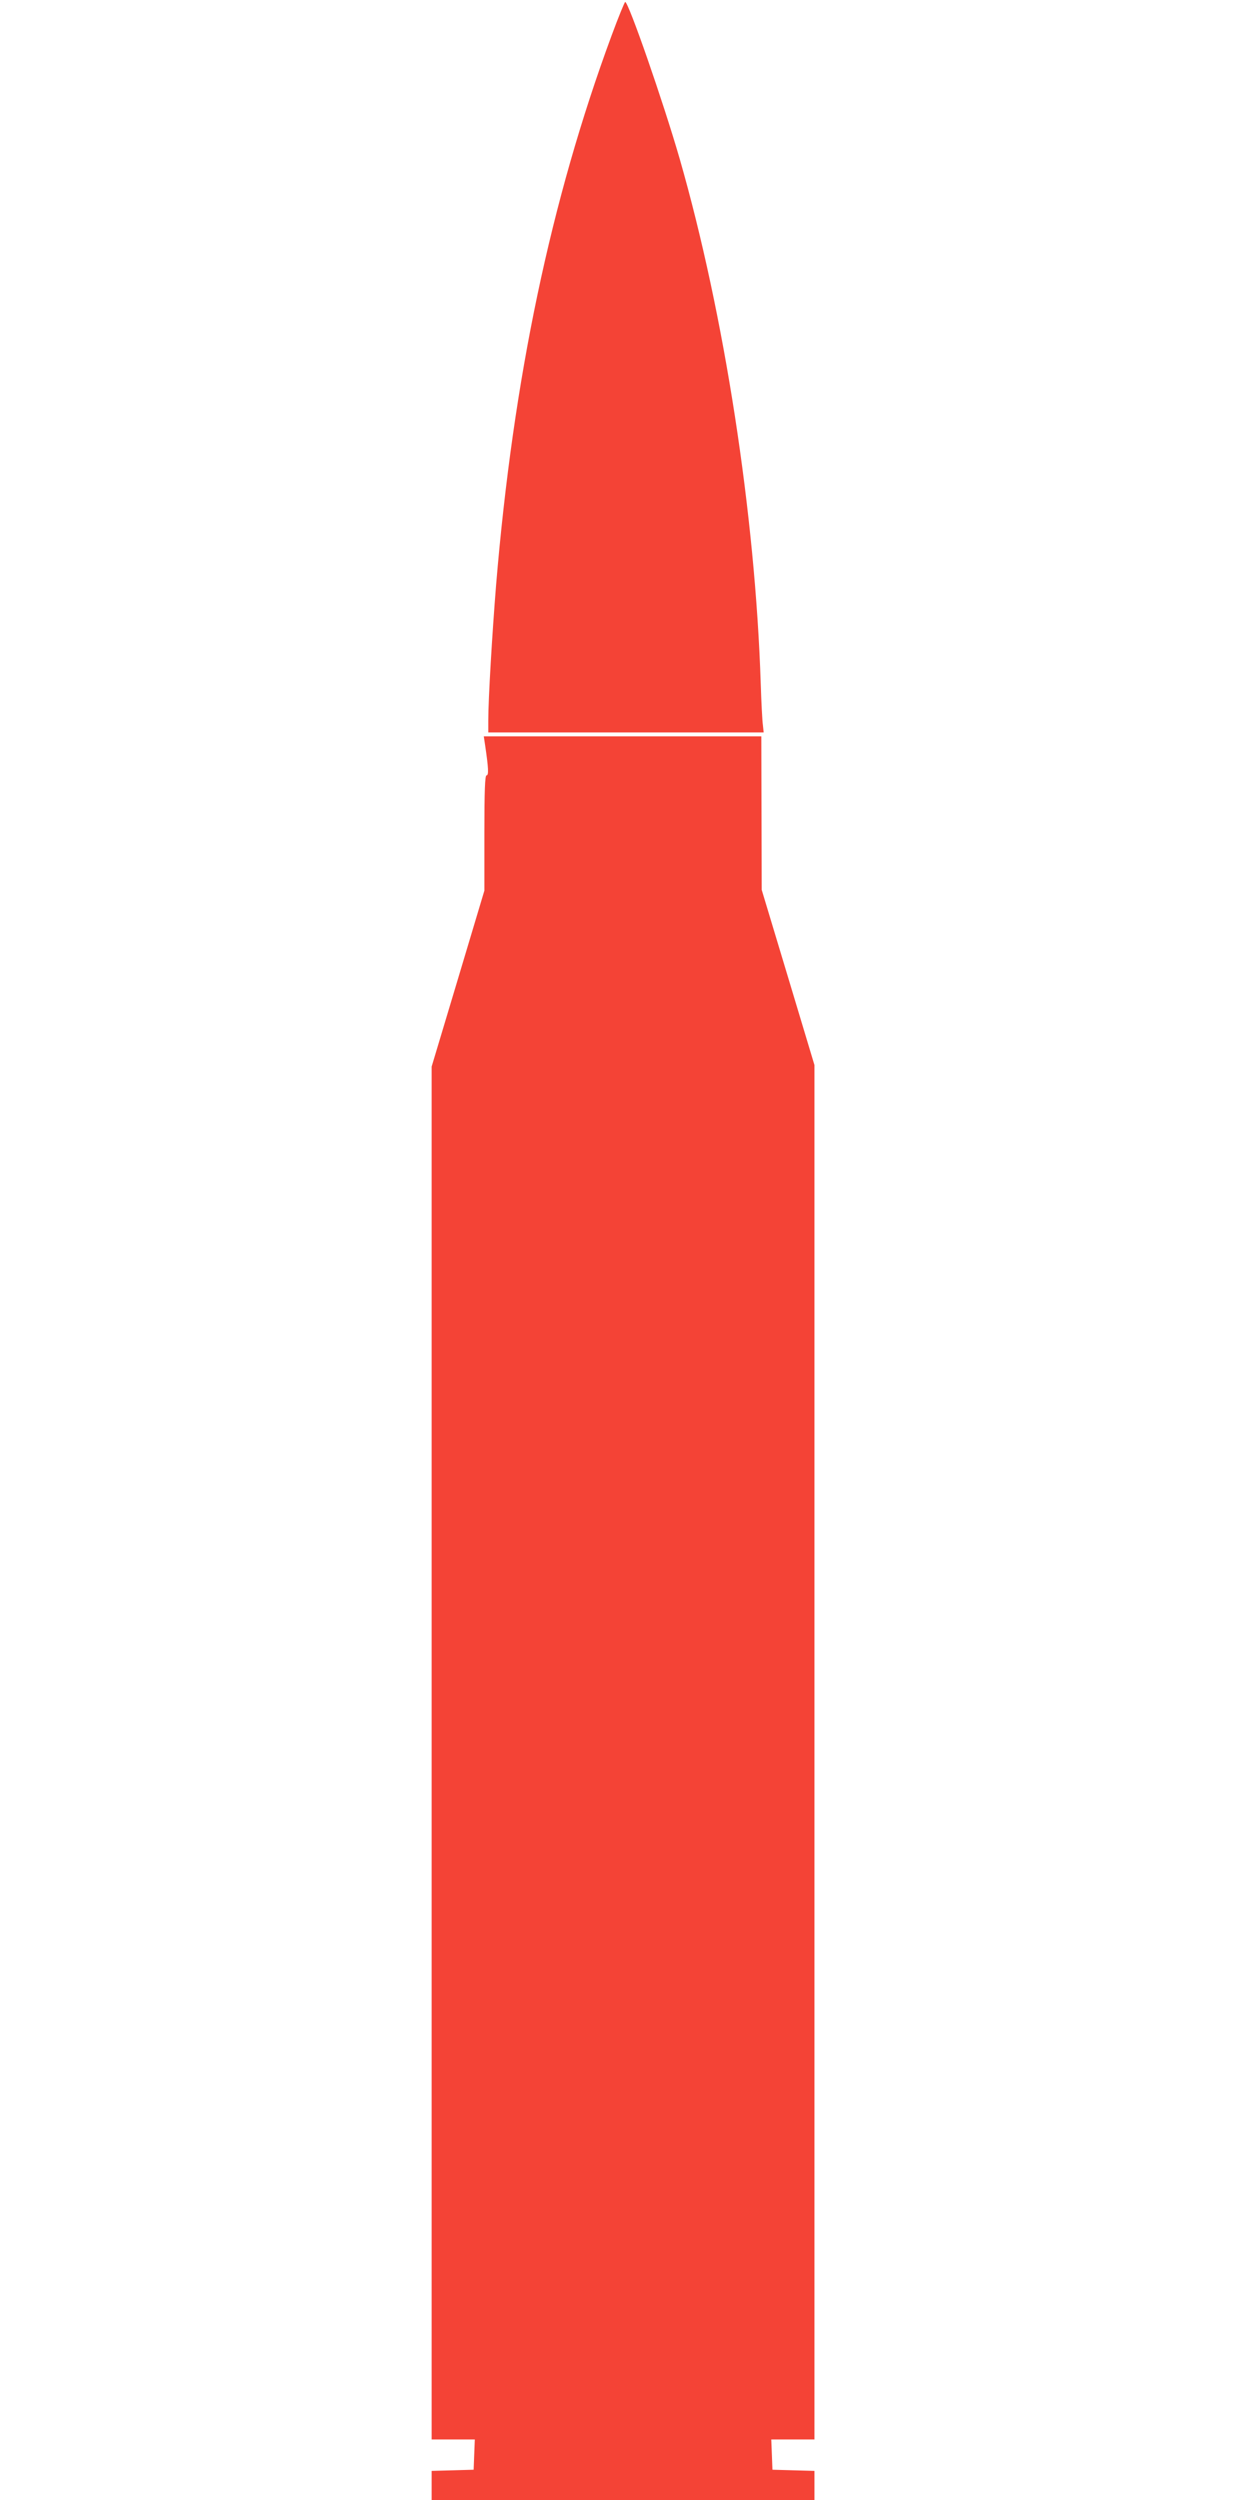 <?xml version="1.0" standalone="no"?>
<!DOCTYPE svg PUBLIC "-//W3C//DTD SVG 20010904//EN"
 "http://www.w3.org/TR/2001/REC-SVG-20010904/DTD/svg10.dtd">
<svg version="1.0" xmlns="http://www.w3.org/2000/svg"
 width="640pt" height="1280pt" viewBox="0 0 640 1280"
 preserveAspectRatio="xMidYMid meet">
<g transform="translate(0,1280) scale(0.1,-0.1)"
fill="#f44336" stroke="none">
<path d="M3131 12617 c-311 -842 -503 -1756 -591 -2812 -20 -249 -40 -584 -40
-692 l0 -63 705 0 705 0 -4 38 c-3 20 -8 116 -11 212 -28 865 -186 1889 -415
2687 -85 294 -262 803 -279 803 -3 0 -35 -78 -70 -173z"/>
<path d="M2484 8983 c17 -115 19 -153 7 -153 -8 0 -11 -81 -11 -295 l0 -295
-135 -451 -135 -450 0 -3515 0 -3514 110 0 111 0 -3 -77 -3 -78 -107 -3 -108
-3 0 -74 0 -75 980 0 980 0 0 75 0 74 -107 3 -108 3 -3 78 -3 77 111 0 110 0
0 3519 0 3518 -135 449 -135 448 -1 393 -1 393 -710 0 -711 0 7 -47z"/>
</g>
</svg>
